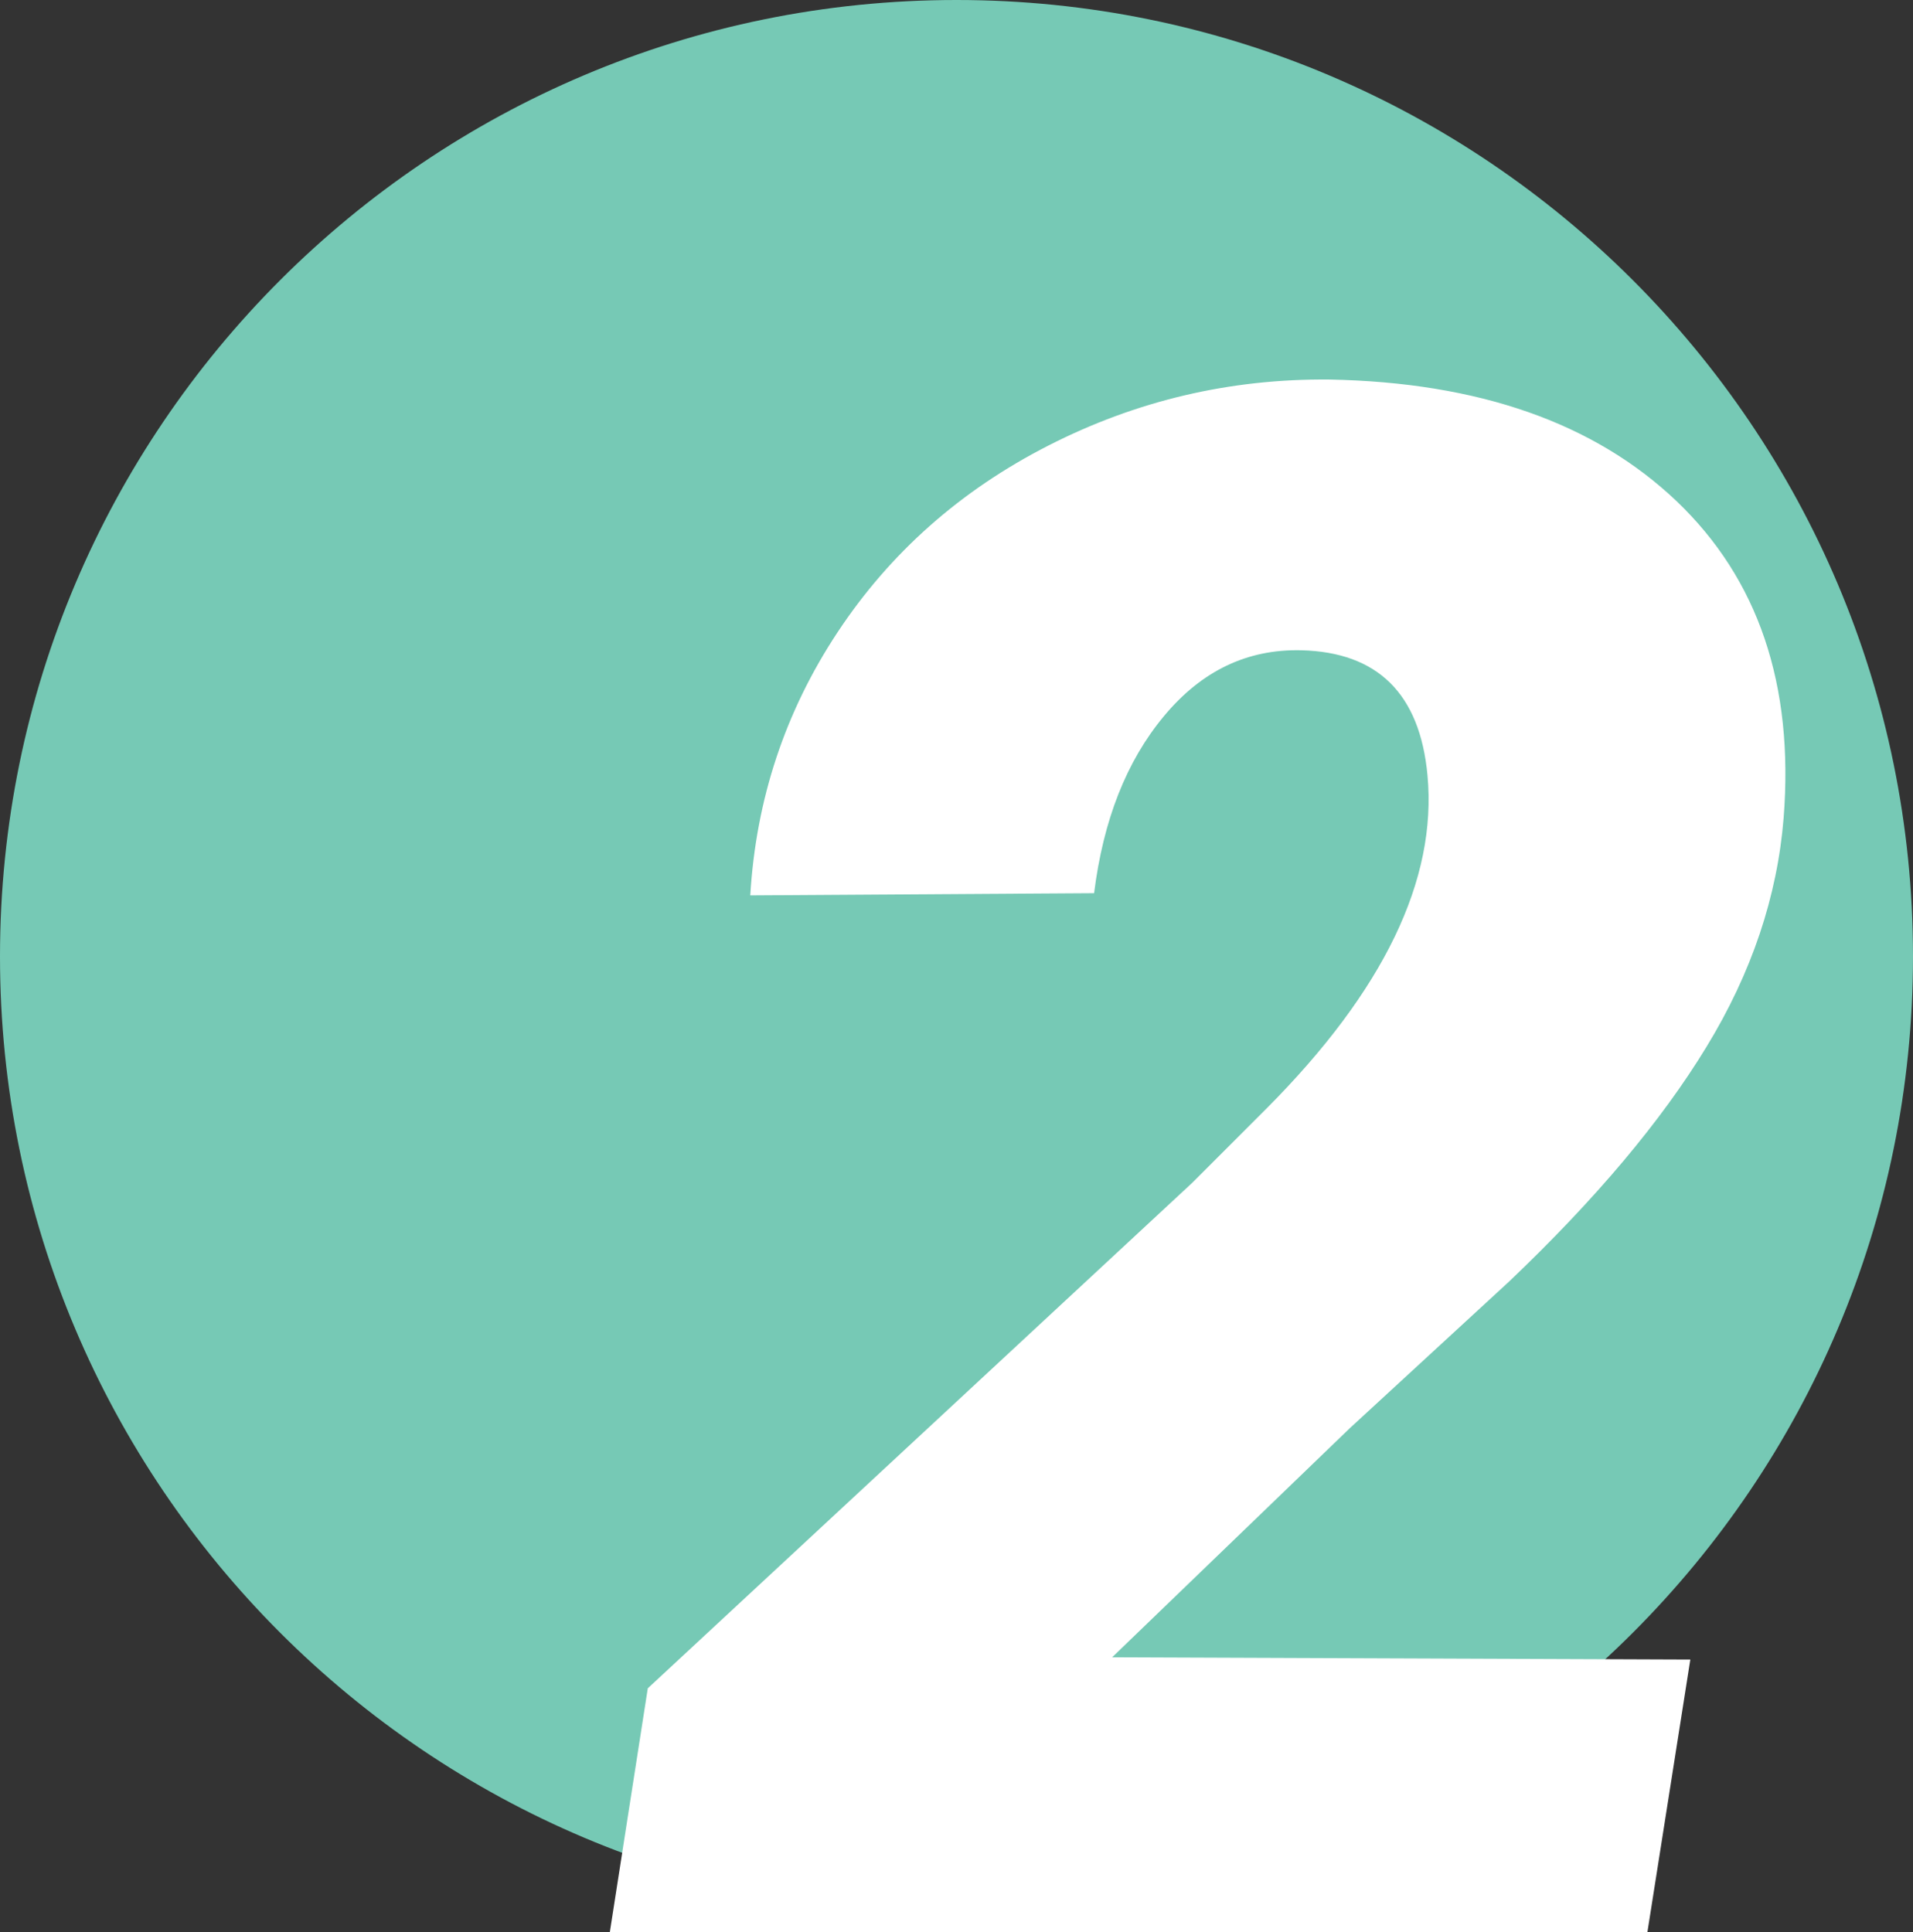 <?xml version="1.0" encoding="UTF-8"?>
<svg id="Layer_2" data-name="Layer 2" xmlns="http://www.w3.org/2000/svg" viewBox="0 0 60.48 61.09">
  <rect x="0" y="0" width="60.48" height="61.09" fill="#333333" stroke="none"/>
  <defs>
    <style>
      .cls-1 {
        fill: #76c9b5;
      }

      .cls-1, .cls-2 {
        stroke-width: 0px;
      }

      .cls-2 {
        fill: #fff;
      }
    </style>
  </defs>
  <g id="Layer_1-2" data-name="Layer 1">
    <path class="cls-1" d="m30.24,60.48c16.7,0,30.24-13.54,30.24-30.24S46.94,0,30.24,0,0,13.54,0,30.24s13.54,30.24,30.24,30.24"/>
    <path class="cls-2" d="m52.08,61.09H19.28l1.2-7.71,17.21-15.98,2.36-2.36c3.7-3.72,5.39-7.23,5.08-10.53-.24-2.57-1.57-3.89-3.99-3.95-1.71-.04-3.15.65-4.34,2.08-1.19,1.43-1.92,3.29-2.21,5.6l-10.87.07c.18-3.03,1.1-5.81,2.76-8.32,1.66-2.51,3.88-4.48,6.66-5.9,2.78-1.42,5.74-2.12,8.89-2.09,4.72.09,8.37,1.37,10.97,3.84,2.59,2.47,3.72,5.81,3.39,10.02-.2,2.48-1.01,4.9-2.44,7.24-1.43,2.35-3.51,4.82-6.23,7.41l-5.05,4.65-7.51,7.24,18.28.07-1.36,8.64Z"/>
  </g>
</svg>